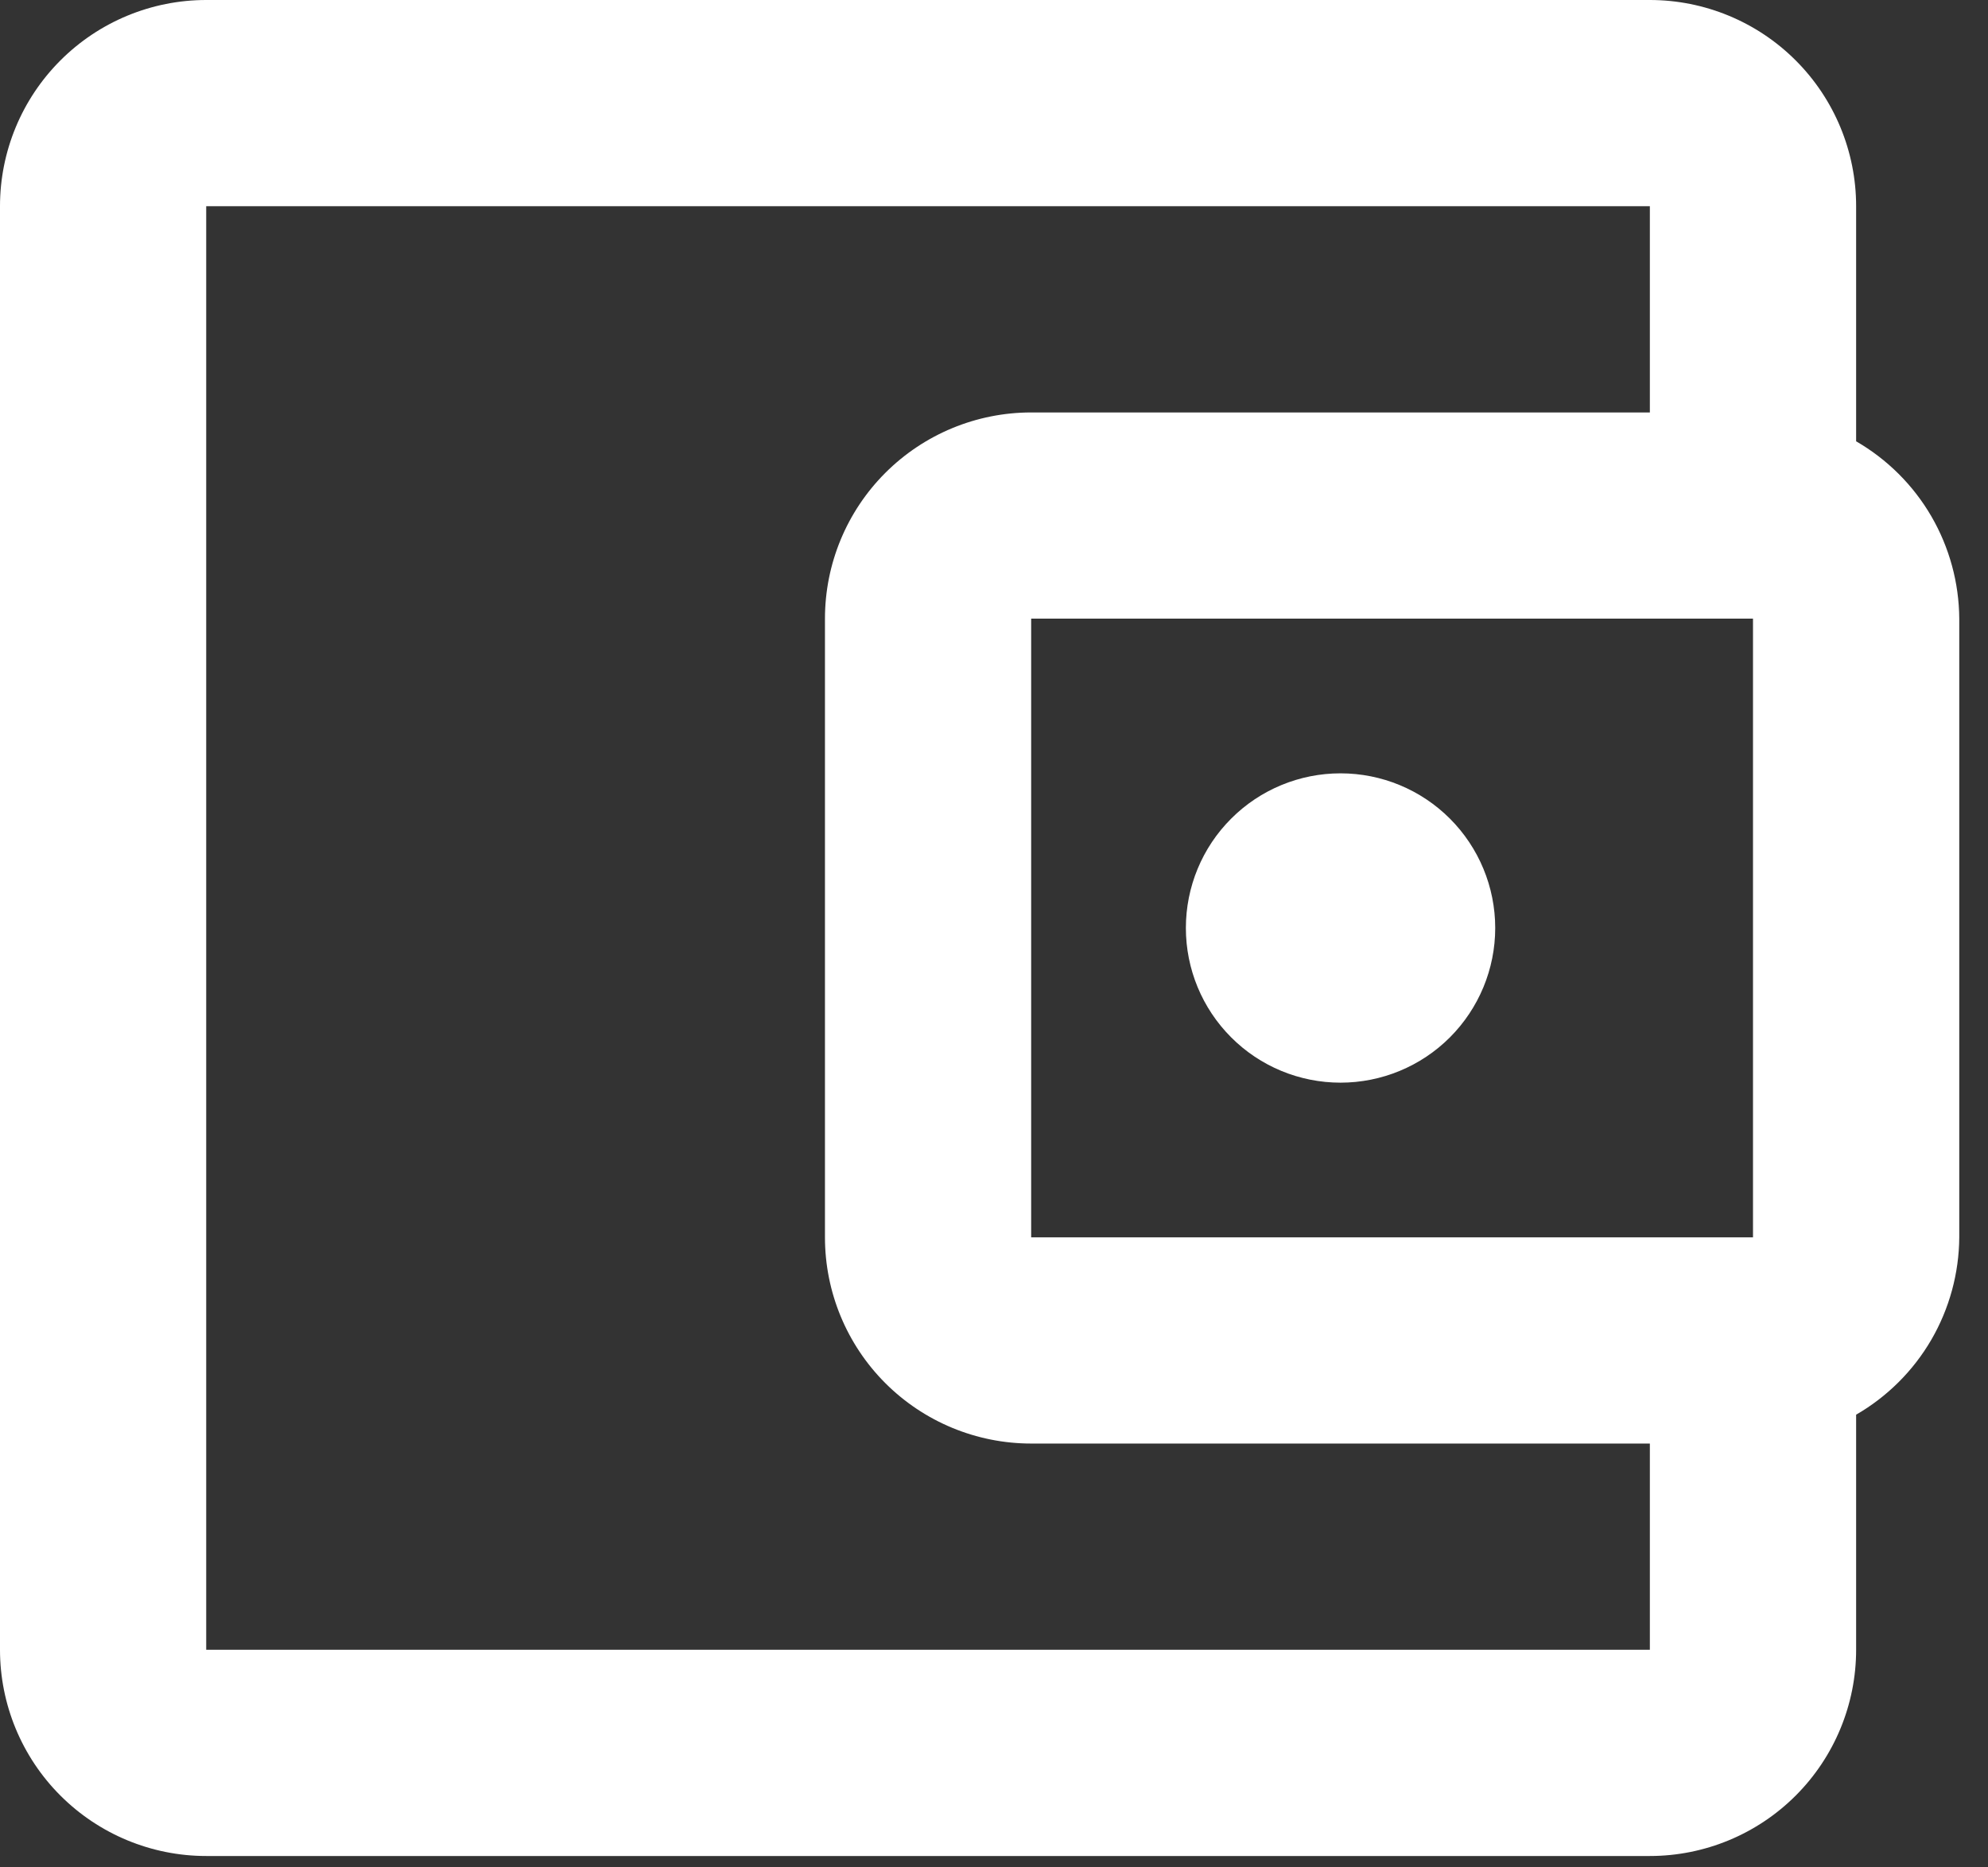 <svg width="33" height="31" viewBox="0 0 33 31" fill="none" xmlns="http://www.w3.org/2000/svg">
<rect x="0" y="0" width="33" height="31" fill="#333333" stroke="none"/>
<path d="M3.423 0C2.515 0 1.645 0.361 1.003 1.003C0.361 1.645 0 2.515 0 3.423V27.387C0 28.295 0.361 29.166 1.003 29.808C1.645 30.45 2.515 30.811 3.423 30.811H27.387C28.295 30.811 29.166 30.45 29.808 29.808C30.45 29.166 30.811 28.295 30.811 27.387V23.485C31.328 23.186 31.759 22.757 32.059 22.241C32.359 21.724 32.519 21.138 32.523 20.541V10.27C32.519 9.673 32.359 9.087 32.059 8.57C31.759 8.054 31.328 7.625 30.811 7.326V3.423C30.811 2.515 30.45 1.645 29.808 1.003C29.166 0.361 28.295 0 27.387 0H3.423ZM3.423 3.423H27.387V6.847H17.117C16.209 6.847 15.338 7.208 14.696 7.85C14.054 8.492 13.694 9.362 13.694 10.27V20.541C13.694 21.448 14.054 22.319 14.696 22.961C15.338 23.603 16.209 23.964 17.117 23.964H27.387V27.387H3.423V3.423ZM17.117 10.27H29.099V20.541H17.117V10.27ZM22.252 12.838C21.571 12.838 20.918 13.108 20.437 13.59C19.955 14.071 19.685 14.725 19.685 15.405C19.685 16.086 19.955 16.739 20.437 17.221C20.918 17.703 21.571 17.973 22.252 17.973C22.933 17.973 23.586 17.703 24.068 17.221C24.549 16.739 24.82 16.086 24.82 15.405C24.82 14.725 24.549 14.071 24.068 13.59C23.586 13.108 22.933 12.838 22.252 12.838Z" fill="white"/>
</svg>
